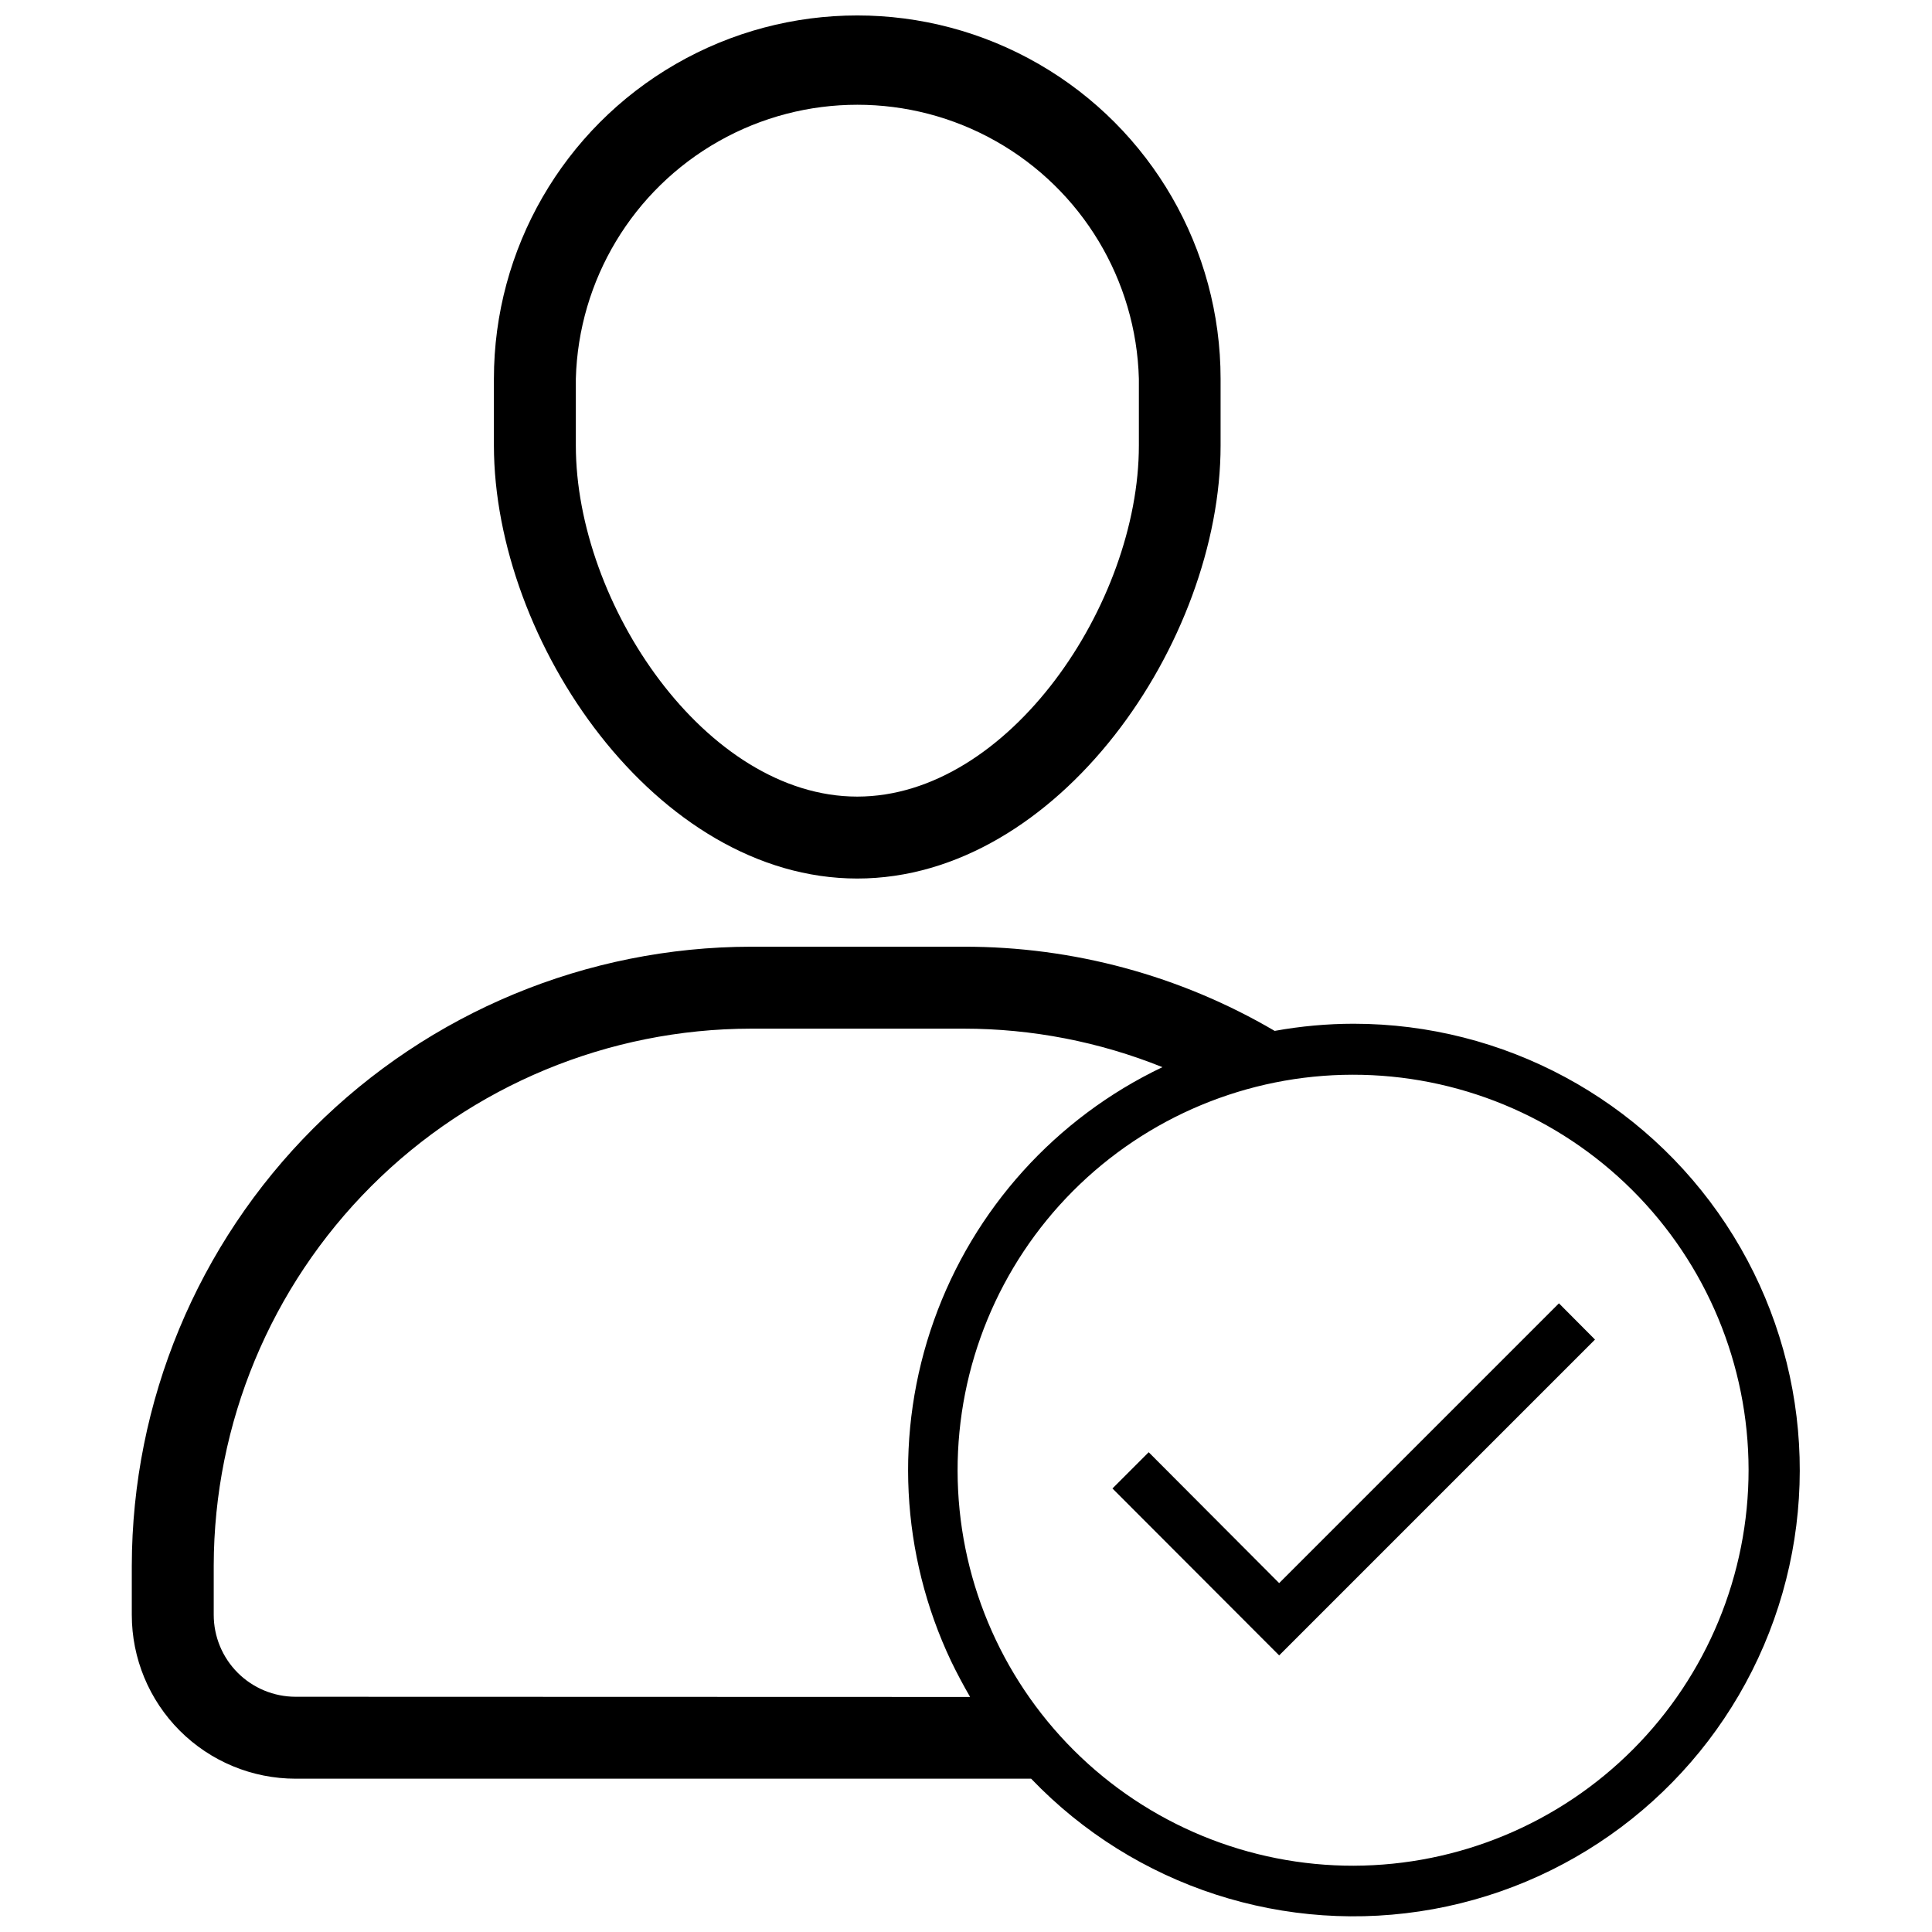 <?xml version="1.0" encoding="UTF-8"?>
<!-- Uploaded to: SVG Repo, www.svgrepo.com, Generator: SVG Repo Mixer Tools -->
<svg width="800px" height="800px" version="1.1" viewBox="144 144 512 512" xmlns="http://www.w3.org/2000/svg">
 <defs>
  <clipPath id="b">
   <path d="m178 394h443v257.9h-443z"/>
  </clipPath>
  <clipPath id="a">
   <path d="m274 148.09h194v228.91h-194z"/>
  </clipPath>
 </defs>
 <g clip-path="url(#b)">
  <path d="m502.75 415.3c-7.027 0.008-14.039 0.645-20.949 1.898-24.984-14.652-53.434-22.355-82.395-22.309h-56.395c-43.492 0.059-85.184 17.359-115.94 48.105-30.758 30.746-48.07 72.434-48.145 115.93v13.027c0 11.516 4.578 22.559 12.719 30.703 8.145 8.145 19.188 12.719 30.707 12.719h194.91c27.473 28.691 67.512 41.672 106.59 34.562 39.082-7.109 71.984-33.359 87.594-69.887 15.605-36.531 11.836-78.453-10.039-111.61-21.879-33.156-58.938-53.117-98.66-53.137zm-280.4 178.36c-5.758 0-11.281-2.289-15.355-6.359-4.07-4.074-6.356-9.594-6.356-15.352v-13.027c0.055-37.738 15.074-73.91 41.766-100.59 26.688-26.68 62.867-41.684 100.61-41.727h56.395c18.039 0.004 35.914 3.469 52.648 10.203-28.277 13.473-50.055 37.609-60.555 67.121-10.504 29.508-8.871 61.977 4.539 90.285 1.574 3.258 3.258 6.406 5.047 9.5zm280.45 44.781v-0.004c-27.801 0.059-54.484-10.93-74.184-30.551-19.695-19.617-30.789-46.258-30.844-74.059-0.055-27.801 10.941-54.484 30.562-74.18 19.625-19.691 46.266-30.785 74.066-30.832 27.801-0.047 54.484 10.953 74.172 30.578 19.691 19.625 30.777 46.27 30.82 74.07 0.016 27.789-10.996 54.449-30.613 74.129-19.621 19.68-46.246 30.773-74.035 30.844z"/>
 </g>
 <path d="m482.99 563.54-34.574-34.684-9.605 9.605 44.18 44.238 83.699-83.699-9.555-9.605z"/>
 <g clip-path="url(#a)">
  <path d="m371.18 376.82c53.301 0 96.289-62.801 96.289-114.74v-17.695c0-34.402-18.352-66.188-48.145-83.391-29.789-17.199-66.496-17.199-96.289 0-29.793 17.203-48.145 48.988-48.145 83.391v17.695c0.055 51.945 42.988 114.74 96.289 114.74zm-74.578-132.44c0.707-26.176 15.078-50.066 37.871-62.953 22.797-12.887 50.676-12.887 73.469 0 22.793 12.887 37.164 36.777 37.871 62.953v17.695c0 41.848-34.465 93.031-74.633 93.031-40.164 0-74.578-51.184-74.578-93.031z"/>
 </g>
</svg>
